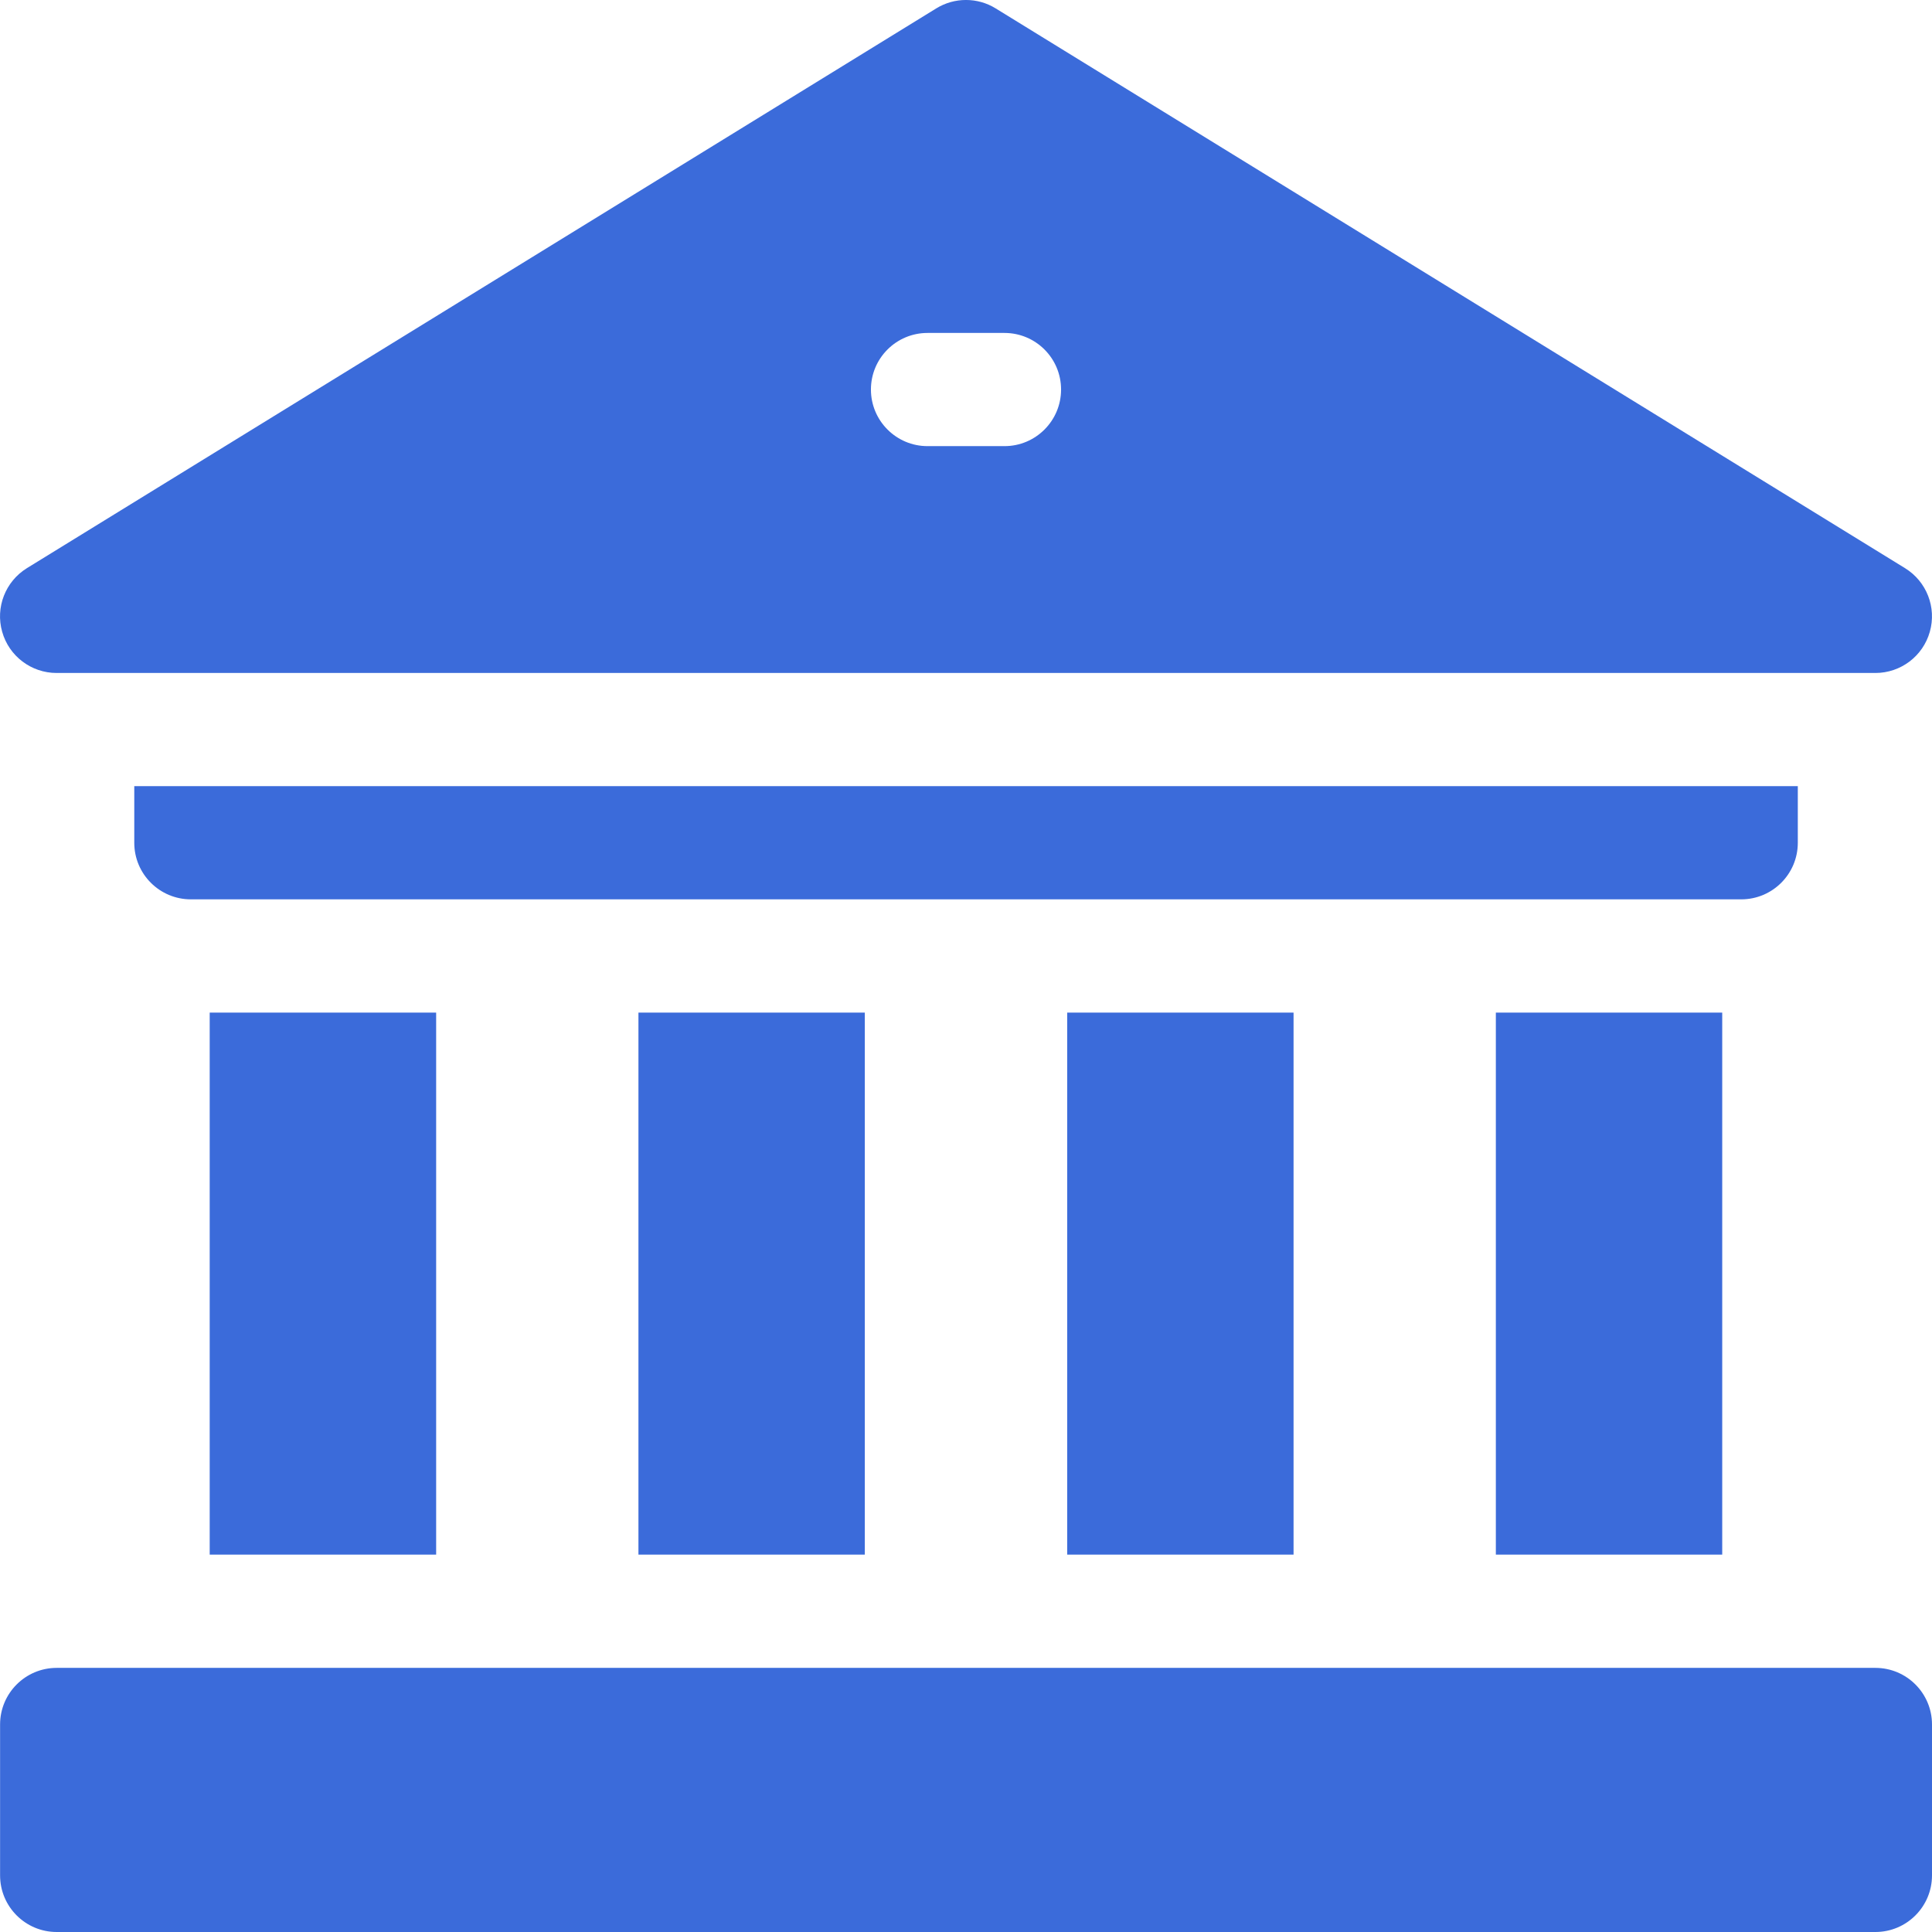 <?xml version="1.0" encoding="UTF-8"?> <svg xmlns="http://www.w3.org/2000/svg" width="24" height="24" viewBox="0 0 24 24" fill="none"> <g clip-path="url(#clip0)"> <path d="M18.582 12.579H21.394V19.312H18.582V12.579Z" fill="#3B6BDA"></path> <path d="M13.257 12.579H16.069V19.312H13.257V12.579Z" fill="#3B6BDA"></path> <path d="M7.931 12.579H10.743V19.312H7.931V12.579Z" fill="#3B6BDA"></path> <path d="M2.605 12.579H5.418V19.312H2.605V12.579Z" fill="#3B6BDA"></path> <path d="M22.333 10.469V9.766H1.668V10.469C1.668 10.858 1.983 11.172 2.371 11.172H21.63C22.018 11.172 22.333 10.858 22.333 10.469Z" fill="#3B6BDA"></path> <path d="M23.297 20.719H0.704C0.316 20.719 0.001 21.034 0.001 21.422V23.297C0.001 23.685 0.316 24 0.704 24H23.297C23.685 24 24 23.685 24 23.297V21.422C24 21.034 23.685 20.719 23.297 20.719Z" fill="#3B6BDA"></path> <path d="M0.703 8.36H23.297C23.611 8.36 23.888 8.151 23.973 7.848C24.059 7.546 23.933 7.223 23.665 7.058L12.368 0.104C12.143 -0.035 11.857 -0.035 11.631 0.104L0.334 7.058C0.067 7.223 -0.059 7.546 0.027 7.848C0.112 8.151 0.389 8.36 0.703 8.36ZM11.522 4.136H12.478C12.866 4.136 13.181 4.45 13.181 4.839C13.181 5.227 12.866 5.542 12.478 5.542H11.522C11.134 5.542 10.819 5.227 10.819 4.839C10.819 4.45 11.134 4.136 11.522 4.136Z" fill="#3B6BDA"></path> </g> <defs> <clipPath id="clip0"> <rect width="24" height="24" fill="white"></rect> </clipPath> </defs> </svg> 